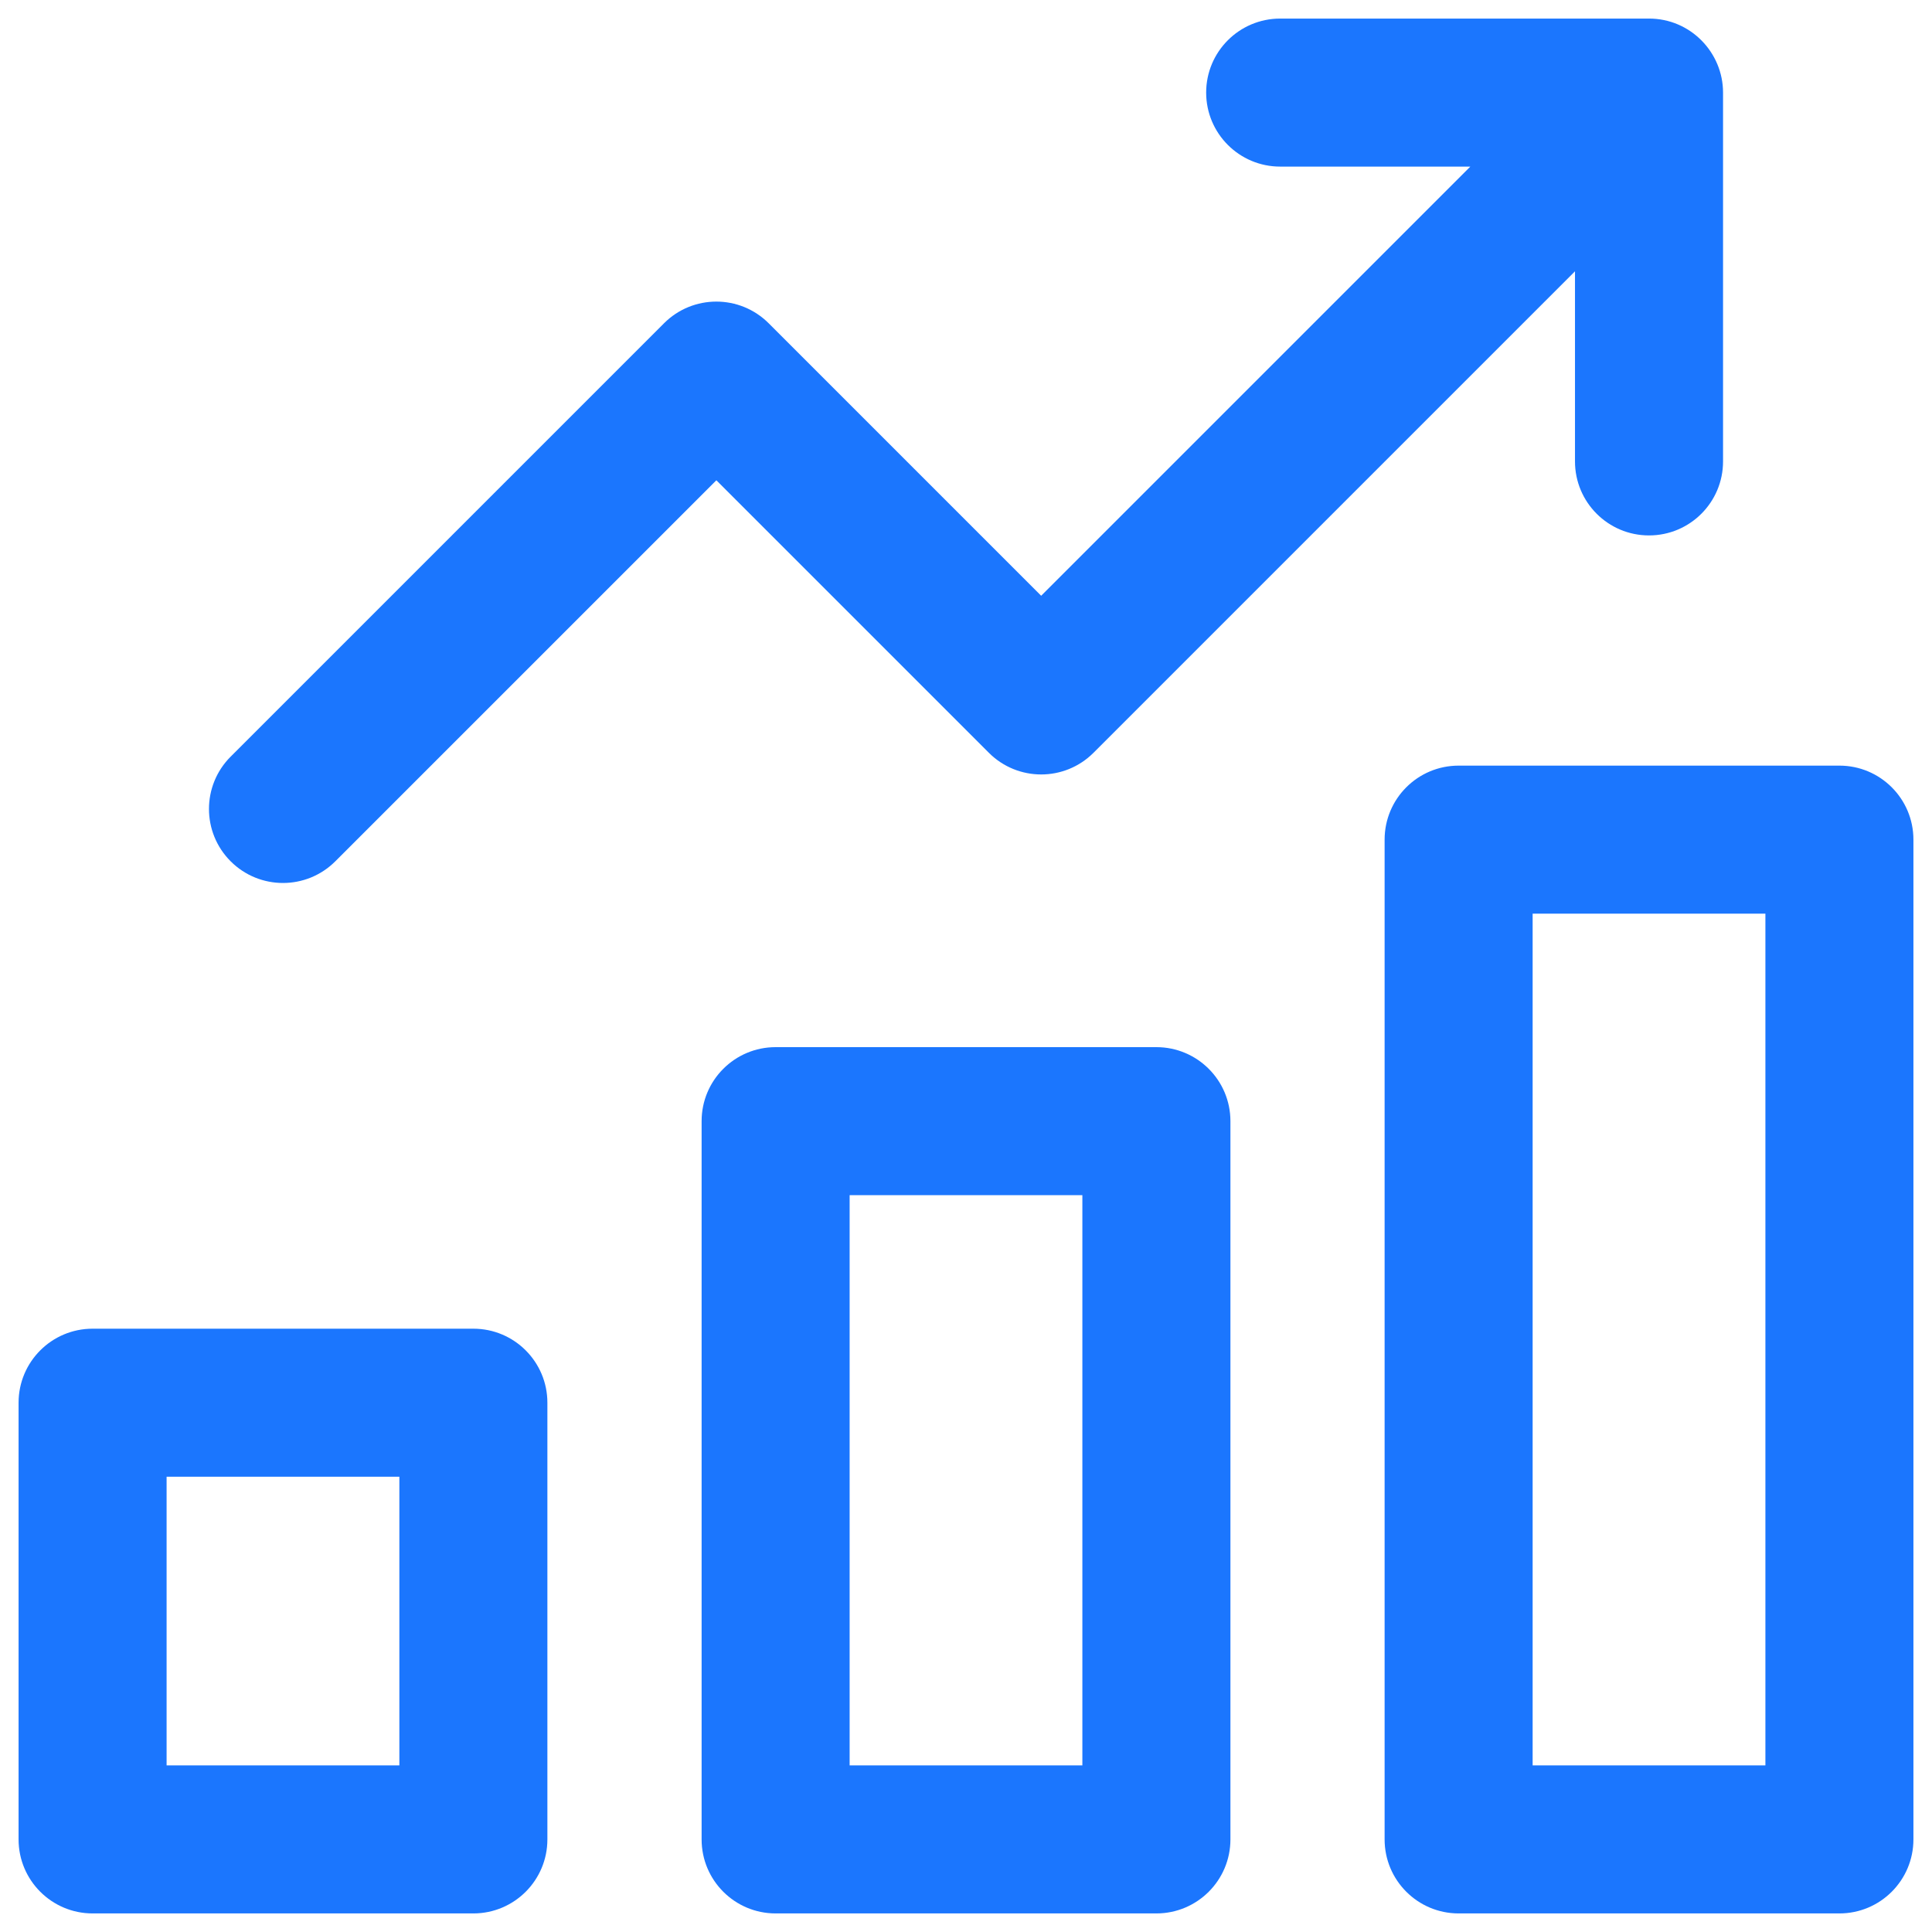 <svg width="52" height="52" viewBox="0 0 52 52" fill="none" xmlns="http://www.w3.org/2000/svg">
<path d="M6.208 23.182C5.43 22.404 5.43 21.143 6.208 20.365L17.872 8.701C18.65 7.923 19.911 7.923 20.689 8.701L28.023 16.035L39.574 4.484H34.456C33.356 4.484 32.464 3.592 32.464 2.492C32.464 1.392 33.356 0.5 34.456 0.5H44.382C45.501 0.499 46.376 1.414 46.376 2.492V12.419C46.376 13.52 45.484 14.411 44.383 14.411C43.283 14.411 42.391 13.52 42.391 12.419V7.302L29.432 20.261C28.654 21.039 27.393 21.039 26.615 20.261L19.281 12.927L9.025 23.182C8.247 23.96 6.986 23.96 6.208 23.182ZM14.733 37.754V49.508C14.733 50.608 13.841 51.5 12.741 51.5H2.492C1.392 51.5 0.5 50.608 0.5 49.508V37.754C0.5 36.654 1.392 35.762 2.492 35.762H12.741C13.841 35.762 14.733 36.654 14.733 37.754ZM10.749 39.746H4.484V47.516H10.749V39.746ZM33.117 30.176V49.508C33.117 50.608 32.225 51.5 31.124 51.5H20.876C19.775 51.5 18.884 50.608 18.884 49.508V30.176C18.884 29.076 19.775 28.184 20.876 28.184H31.124C32.225 28.184 33.117 29.076 33.117 30.176ZM29.132 32.168H22.868V47.516H29.132V32.168ZM51.5 22.599V49.508C51.5 50.608 50.608 51.5 49.508 51.5H39.259C38.159 51.5 37.267 50.608 37.267 49.508V22.599C37.267 21.498 38.159 20.607 39.259 20.607H49.508C50.608 20.607 51.5 21.498 51.5 22.599ZM47.516 24.591H41.251V47.516H47.516V24.591Z" fill="#1B76FE"/>
</svg>
